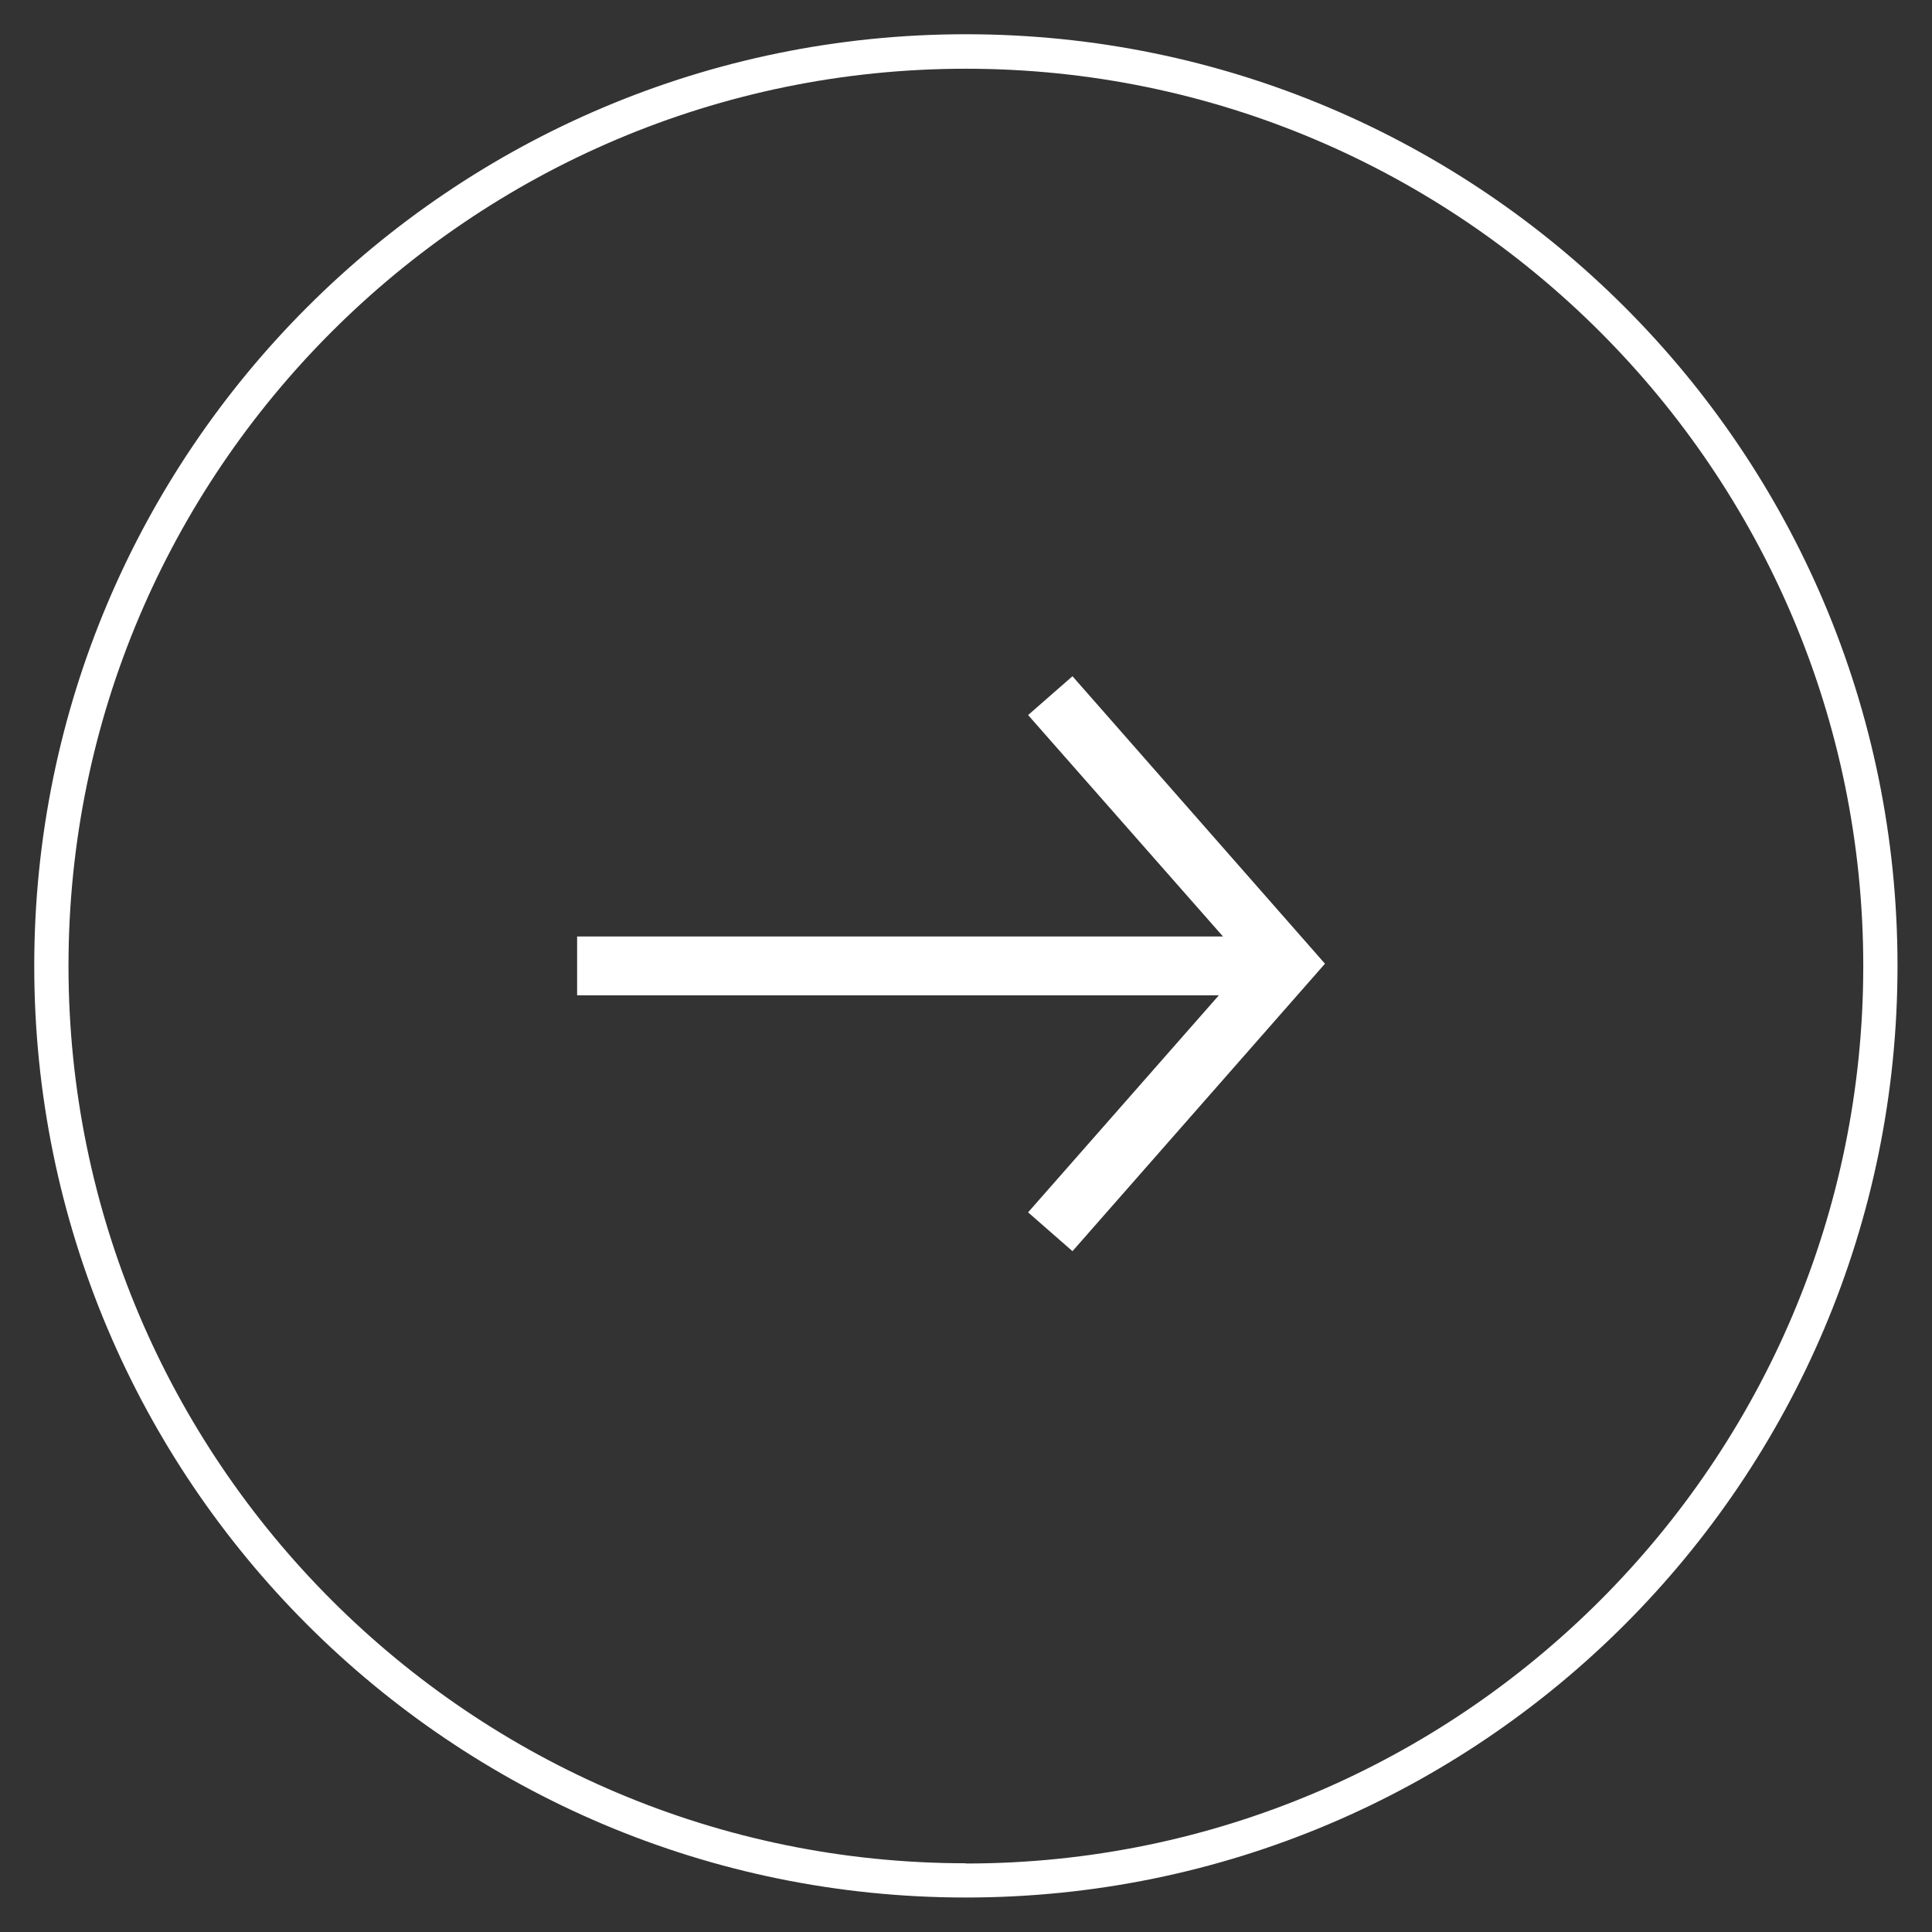 <?xml version="1.0" encoding="UTF-8"?><svg id="_レイヤー_1" xmlns="http://www.w3.org/2000/svg" viewBox="0 0 80.11 80.11"><rect x="0" y="0" width="80.11" height="80.11" fill="#333333" stroke="none"/><defs><style>.cls-1{fill:#fff;}</style></defs><path class="cls-1" d="M40.05,1.42C18.72,1.42,1.42,18.72,1.42,40.05s17.3,38.63,38.63,38.63,38.63-17.29,38.63-38.63S61.39,1.42,40.05,1.42ZM40.05,77.26c-20.52,0-37.21-16.69-37.21-37.21S19.54,2.85,40.05,2.85s37.21,16.69,37.21,37.21-16.69,37.21-37.21,37.21Z"/><polygon class="cls-1" points="44.47 28.04 42.63 29.65 50.71 38.83 23.93 38.83 23.93 41.27 50.54 41.27 42.63 50.27 44.47 51.88 54.94 39.96 44.47 28.04"/></svg>